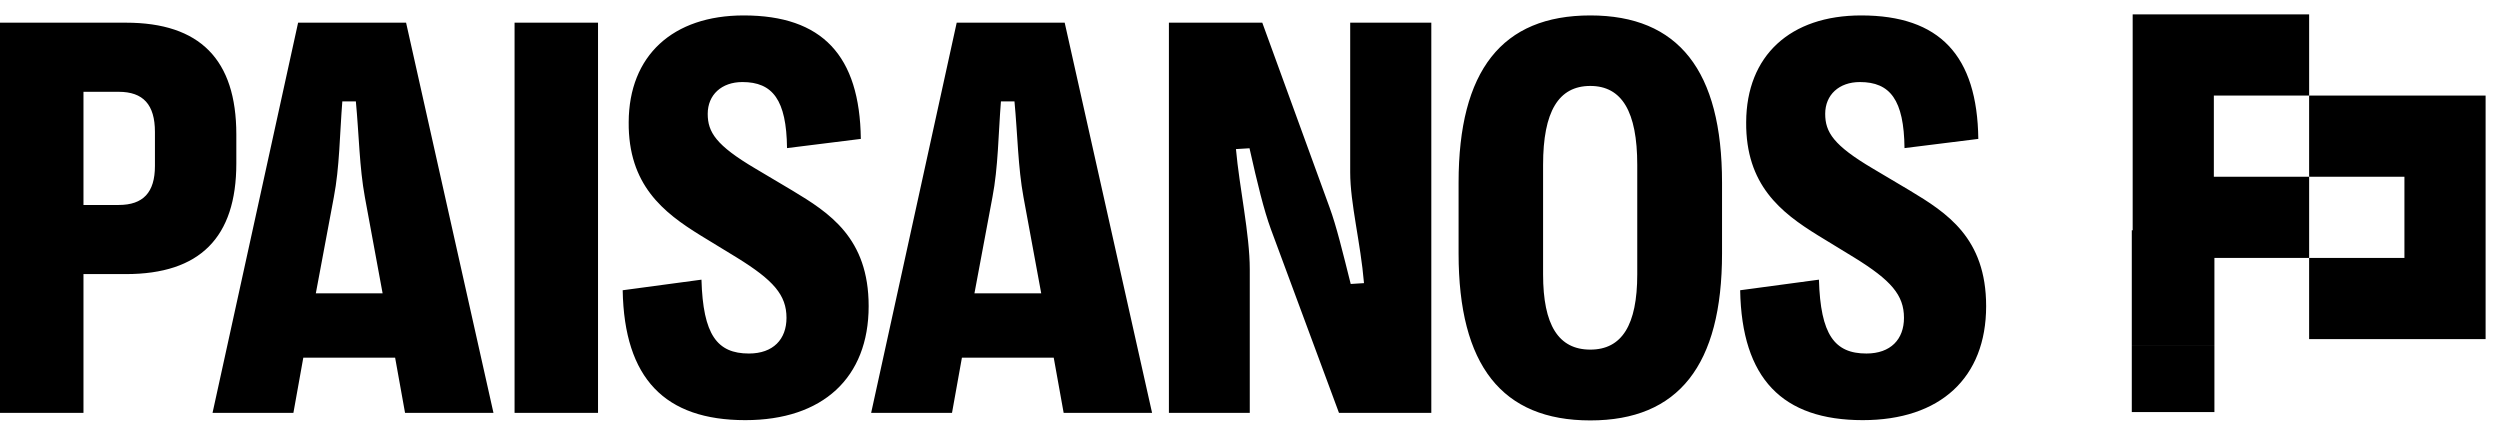 <svg width="162" height="28" viewBox="0 0 162 28" fill="none" xmlns="http://www.w3.org/2000/svg">
<path d="M5.409 26.755H0V1.47H8.164C12.947 1.47 15.314 3.854 15.314 8.712V10.591C15.314 15.395 12.947 17.761 8.164 17.761H5.409V26.755ZM5.409 5.949V13.282H7.691C9.28 13.282 10.04 12.469 10.04 10.753V8.55C10.04 6.78 9.28 5.949 7.691 5.949H5.409ZM19.012 26.755H13.772L19.317 1.47H26.314L31.977 26.755H26.247L25.604 23.179H19.654L19.012 26.755ZM21.632 12.776L20.466 19.007H24.793L23.644 12.776C23.289 10.843 23.263 8.722 23.06 6.572H22.182C22.013 8.722 22.004 10.843 21.632 12.776ZM38.752 26.755H33.344V1.47H38.752V26.755ZM48.295 27.225C43.089 27.225 40.452 24.534 40.35 18.808L45.455 18.122C45.556 21.698 46.469 22.908 48.531 22.908C50.103 22.908 50.965 21.987 50.965 20.596C50.965 19.115 50.12 18.158 47.754 16.695L45.387 15.25C42.987 13.769 40.705 11.981 40.739 7.917C40.756 3.601 43.595 1 48.193 1C53.281 1 55.715 3.601 55.782 9.001L50.999 9.597C50.965 6.473 50.069 5.317 48.108 5.317C46.756 5.317 45.86 6.147 45.86 7.376C45.86 8.568 46.401 9.417 48.937 10.916L51.337 12.342C53.737 13.787 56.289 15.413 56.289 19.838C56.289 24.48 53.315 27.225 48.295 27.225ZM61.69 26.755H56.45L61.994 1.47H68.992L74.655 26.755H68.925L68.282 23.179H62.332L61.69 26.755ZM64.31 12.776L63.144 19.007H67.471L66.322 12.776C65.966 10.843 65.941 8.722 65.738 6.572H64.86C64.691 8.722 64.682 10.843 64.31 12.776ZM80.985 26.755H75.745V1.47H81.796L86.157 13.444C86.597 14.636 87.019 16.378 87.526 18.401L88.387 18.347C88.168 15.728 87.493 13.191 87.493 11.168V1.47H92.749V26.755H86.766L82.354 14.853C81.898 13.607 81.492 11.937 80.968 9.607L80.09 9.661C80.31 12.135 80.985 15.178 80.985 17.454V26.755ZM103.052 27.243C97.322 27.243 94.516 23.667 94.516 16.424V11.837C94.516 4.576 97.322 1 103.052 1C108.765 1 111.588 4.576 111.588 11.837V16.424C111.588 23.667 108.765 27.243 103.052 27.243ZM103.052 22.655C105.097 22.655 106.094 21.066 106.094 17.779V10.681C106.094 7.231 105.097 5.569 103.052 5.569C100.99 5.569 99.992 7.231 99.992 10.681V17.779C99.992 21.066 100.99 22.655 103.052 22.655ZM120.707 27.225C115.501 27.225 112.864 24.534 112.763 18.808L117.867 18.122C117.969 21.698 118.882 22.908 120.944 22.908C122.516 22.908 123.378 21.987 123.378 20.596C123.378 19.115 122.533 18.158 120.166 16.695L117.8 15.25C115.4 13.769 113.118 11.981 113.152 7.917C113.169 3.601 116.008 1 120.606 1C125.693 1 128.127 3.601 128.195 9.001L123.412 9.597C123.378 6.473 122.482 5.317 120.521 5.317C119.169 5.317 118.273 6.147 118.273 7.376C118.273 8.568 118.814 9.417 121.349 10.916L123.75 12.342C126.15 13.787 128.702 15.413 128.702 19.838C128.702 24.48 125.727 27.225 120.707 27.225Z" fill="black"/>
<path d="M149.632 14.083H140.827V3.562H149.632" stroke="black" stroke-width="5.26"/>
<path d="M149.631 8.823L158.437 8.823L158.437 19.344L149.631 19.344" stroke="black" stroke-width="5.26"/>
<rect x="138.14" y="22.418" width="5.354" height="4.284" fill="black"/>
<rect x="138.14" y="14.922" width="5.354" height="7.496" fill="black"/>
</svg>
